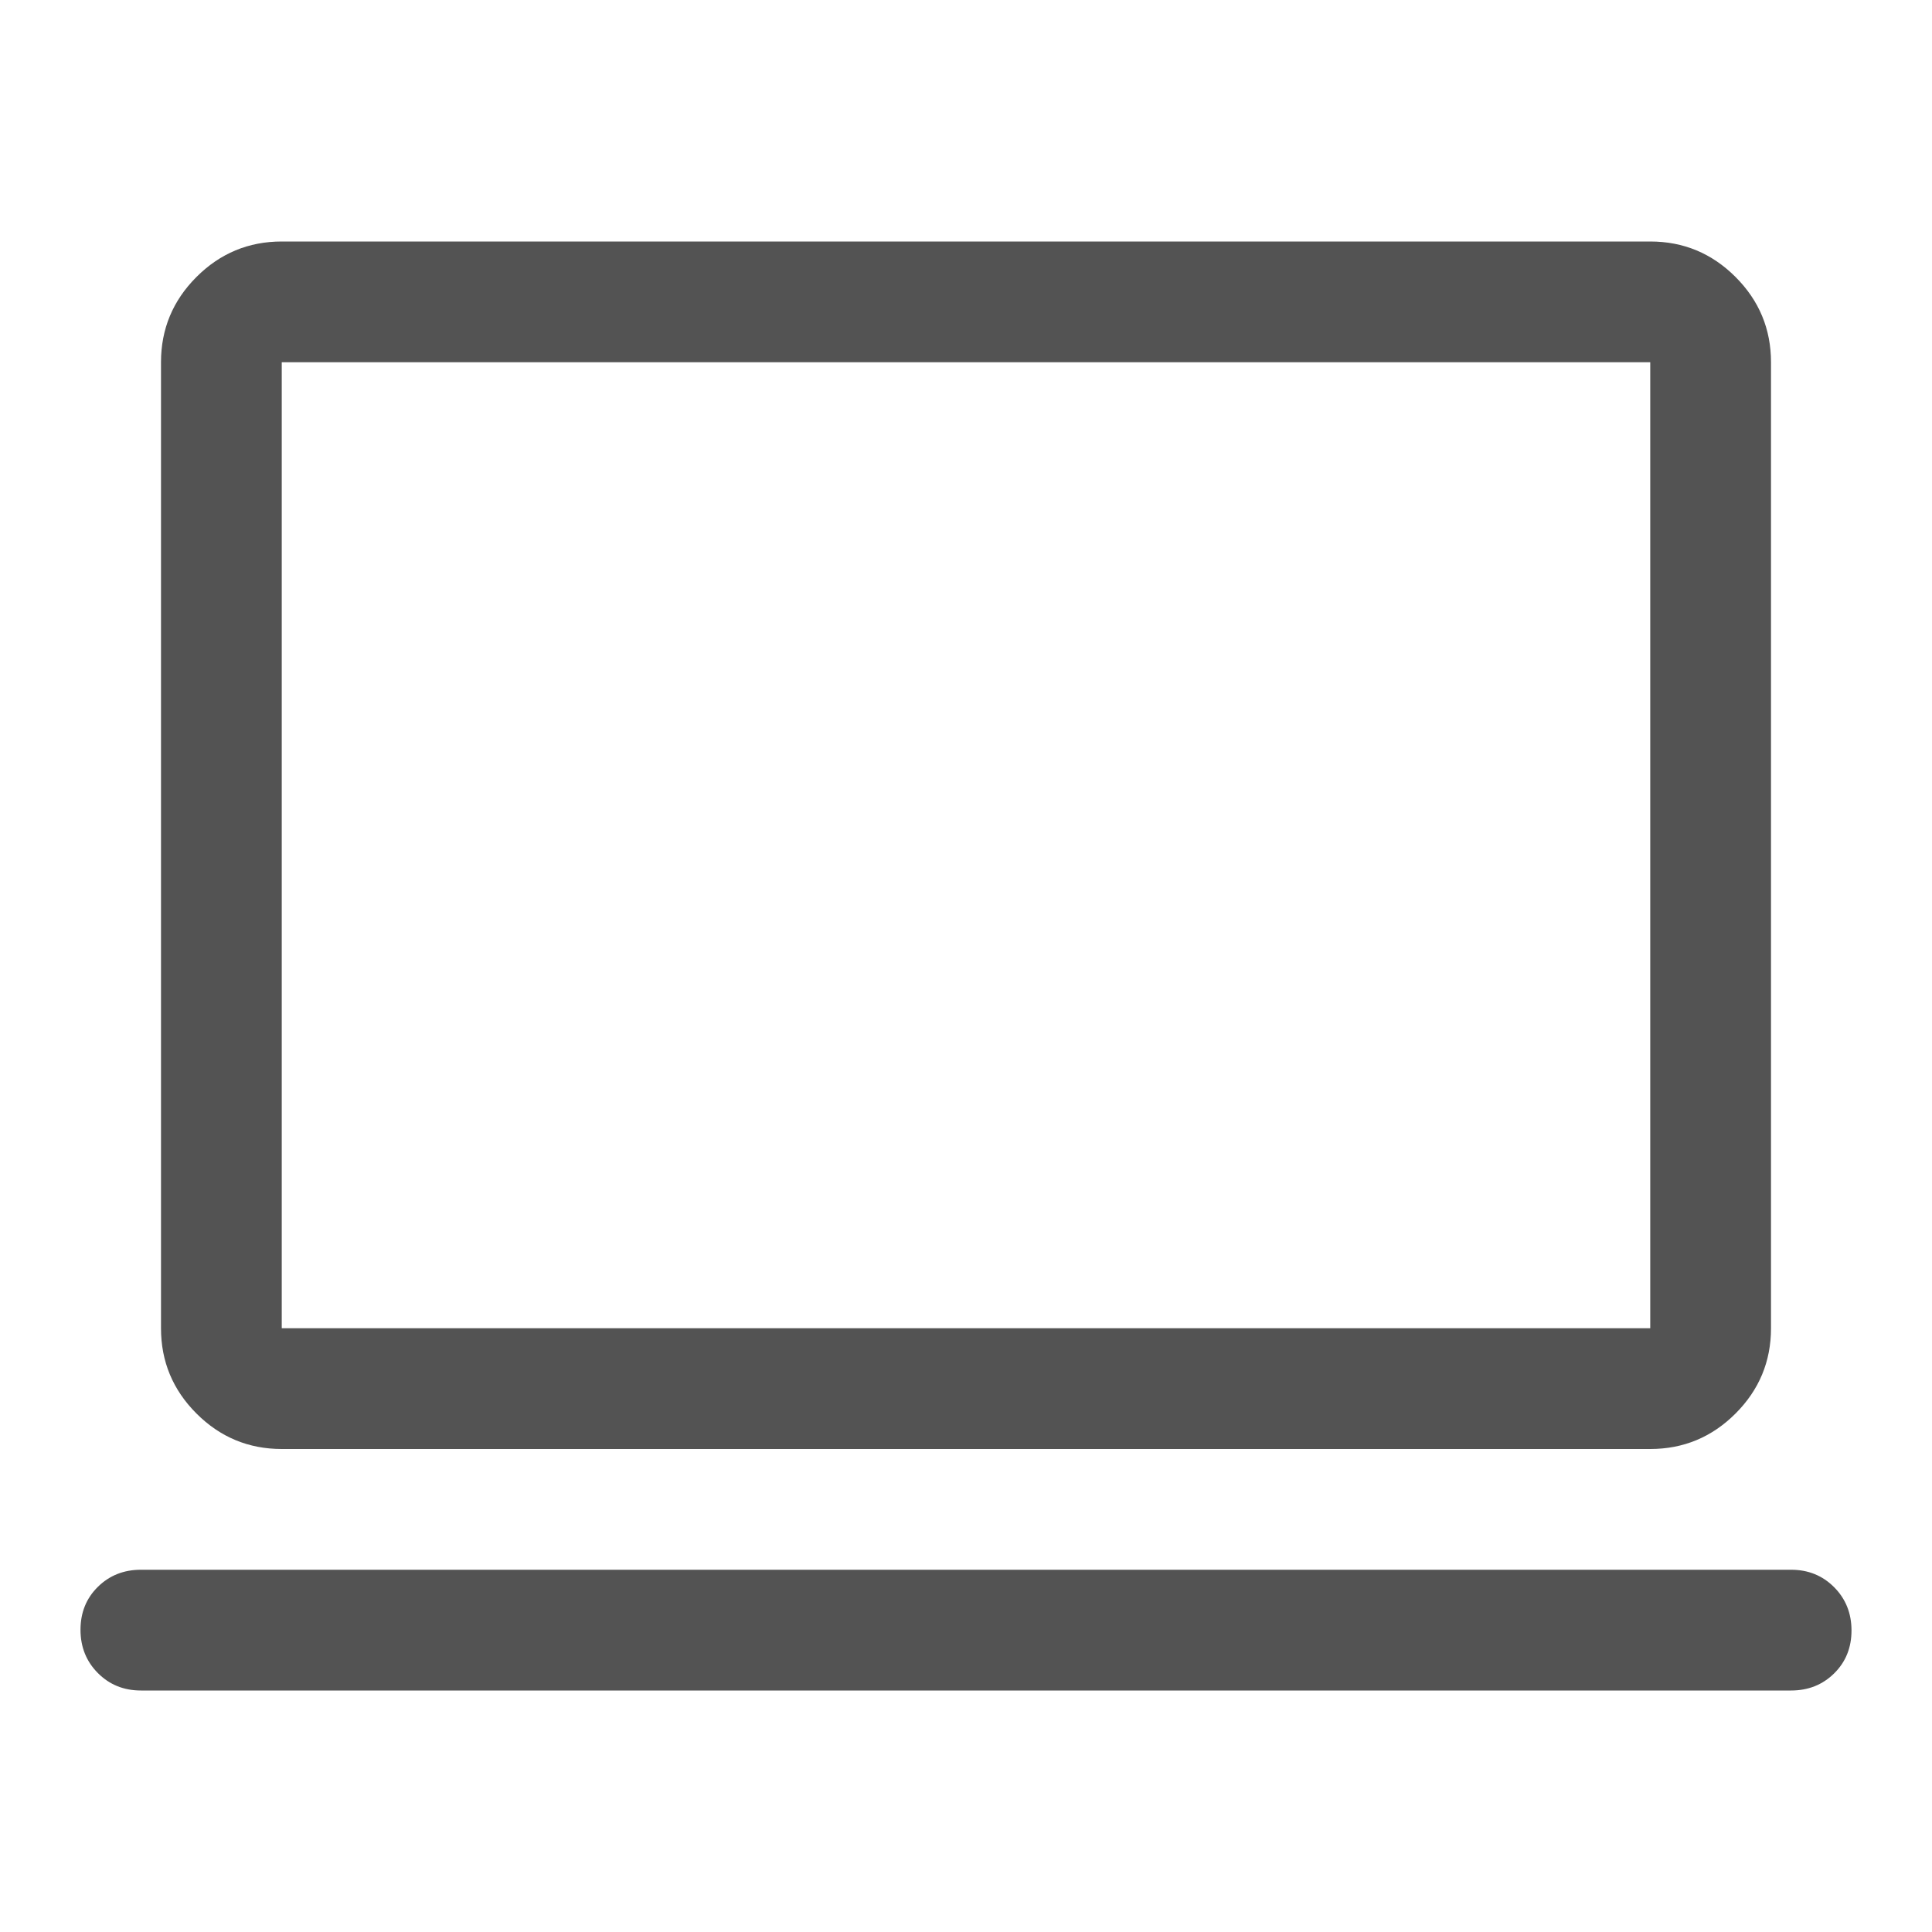 <svg xmlns="http://www.w3.org/2000/svg" height="48" viewBox="0 96 960 960" width="48"><path fill="#535353" d="M140 816q-24.75 0-42.375-17.625T80 756V276q0-24.75 17.625-42.375T140 216h680q24.75 0 42.375 17.625T880 276v480q0 24.75-17.625 42.375T820 816H140Zm0-60h680V276H140v480ZM70 936q-12.75 0-21.375-8.675Q40 918.649 40 905.825 40 893 48.625 884.5T70 876h820q12.75 0 21.375 8.675 8.625 8.676 8.625 21.5 0 12.825-8.625 21.325T890 936H70Zm70-180V276v480Z"/></svg>